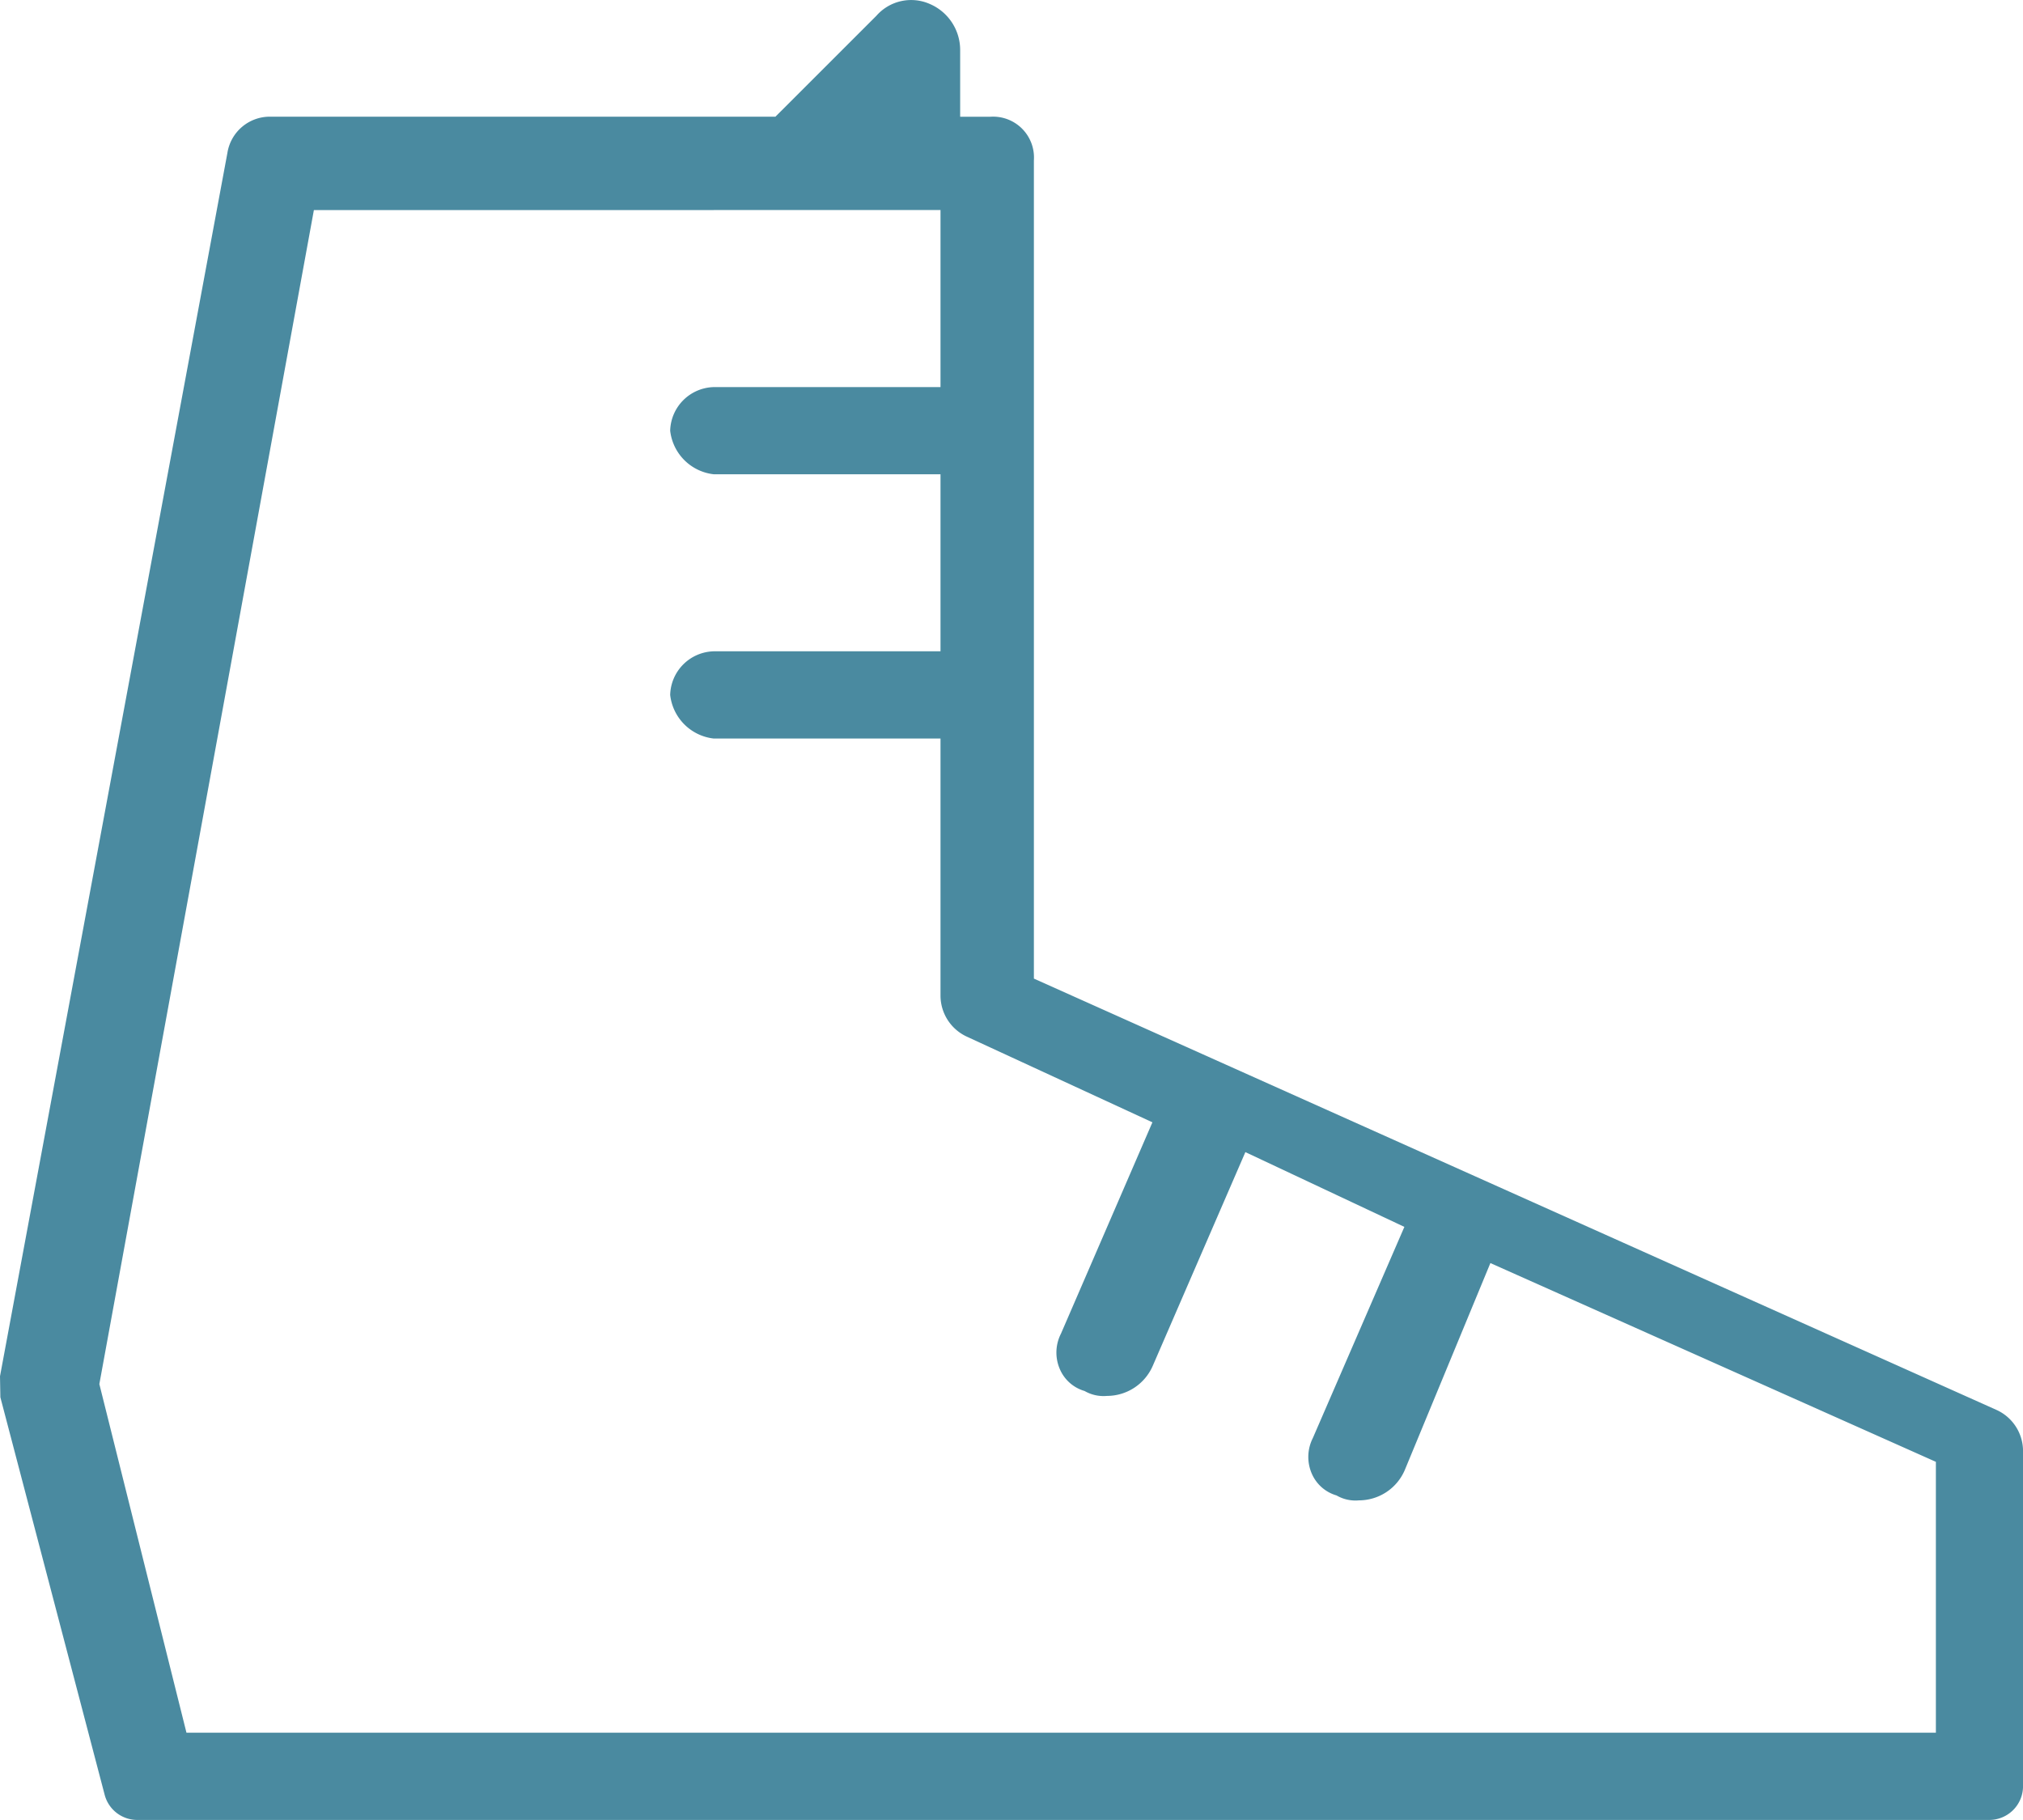 <svg xmlns="http://www.w3.org/2000/svg" width="181.432" height="163.211" viewBox="0 0 181.432 163.211"><defs><style>.a{fill:#4a8aa0;}</style></defs><path class="a" d="M42.06,20.8a3.853,3.853,0,0,0-3.951,3.256l-20.393,109.7.033,1.884L27.1,171.28a3.022,3.022,0,0,0,2.926,2.265h166.1a3.028,3.028,0,0,0,3.025-3.031V140.429a4.05,4.05,0,0,0-2.353-3.642L110.44,98.094V24.716a3.665,3.665,0,0,0-3.912-3.912h-2.7V14.8a4.488,4.488,0,0,0-2.711-4.105,4.143,4.143,0,0,0-4.8,1.052L87.259,20.8Zm60.005,8.37V45.048H81.733a4.015,4.015,0,0,0-3.912,3.912,4.429,4.429,0,0,0,3.912,3.907h20.332V68.742H81.733a4.015,4.015,0,0,0-3.912,3.912,4.429,4.429,0,0,0,3.912,3.912h20.332V99.648a4.061,4.061,0,0,0,2.364,3.653l16.641,7.681-8.2,18.949a3.728,3.728,0,0,0-.1,3.19,3.455,3.455,0,0,0,2.215,1.956,3.4,3.4,0,0,0,2.017.441,4.485,4.485,0,0,0,4.105-2.711l8.3-19.153,14.26,6.706-8.21,18.938a3.747,3.747,0,0,0-.094,3.19,3.467,3.467,0,0,0,2.221,1.956,3.376,3.376,0,0,0,2.011.441,4.479,4.479,0,0,0,4.105-2.711l7.681-18.569,39.954,17.825V165.72H34.439l-7.813-31.264L45.867,29.174Z" transform="translate(-17.716 -10.334)"/></svg>